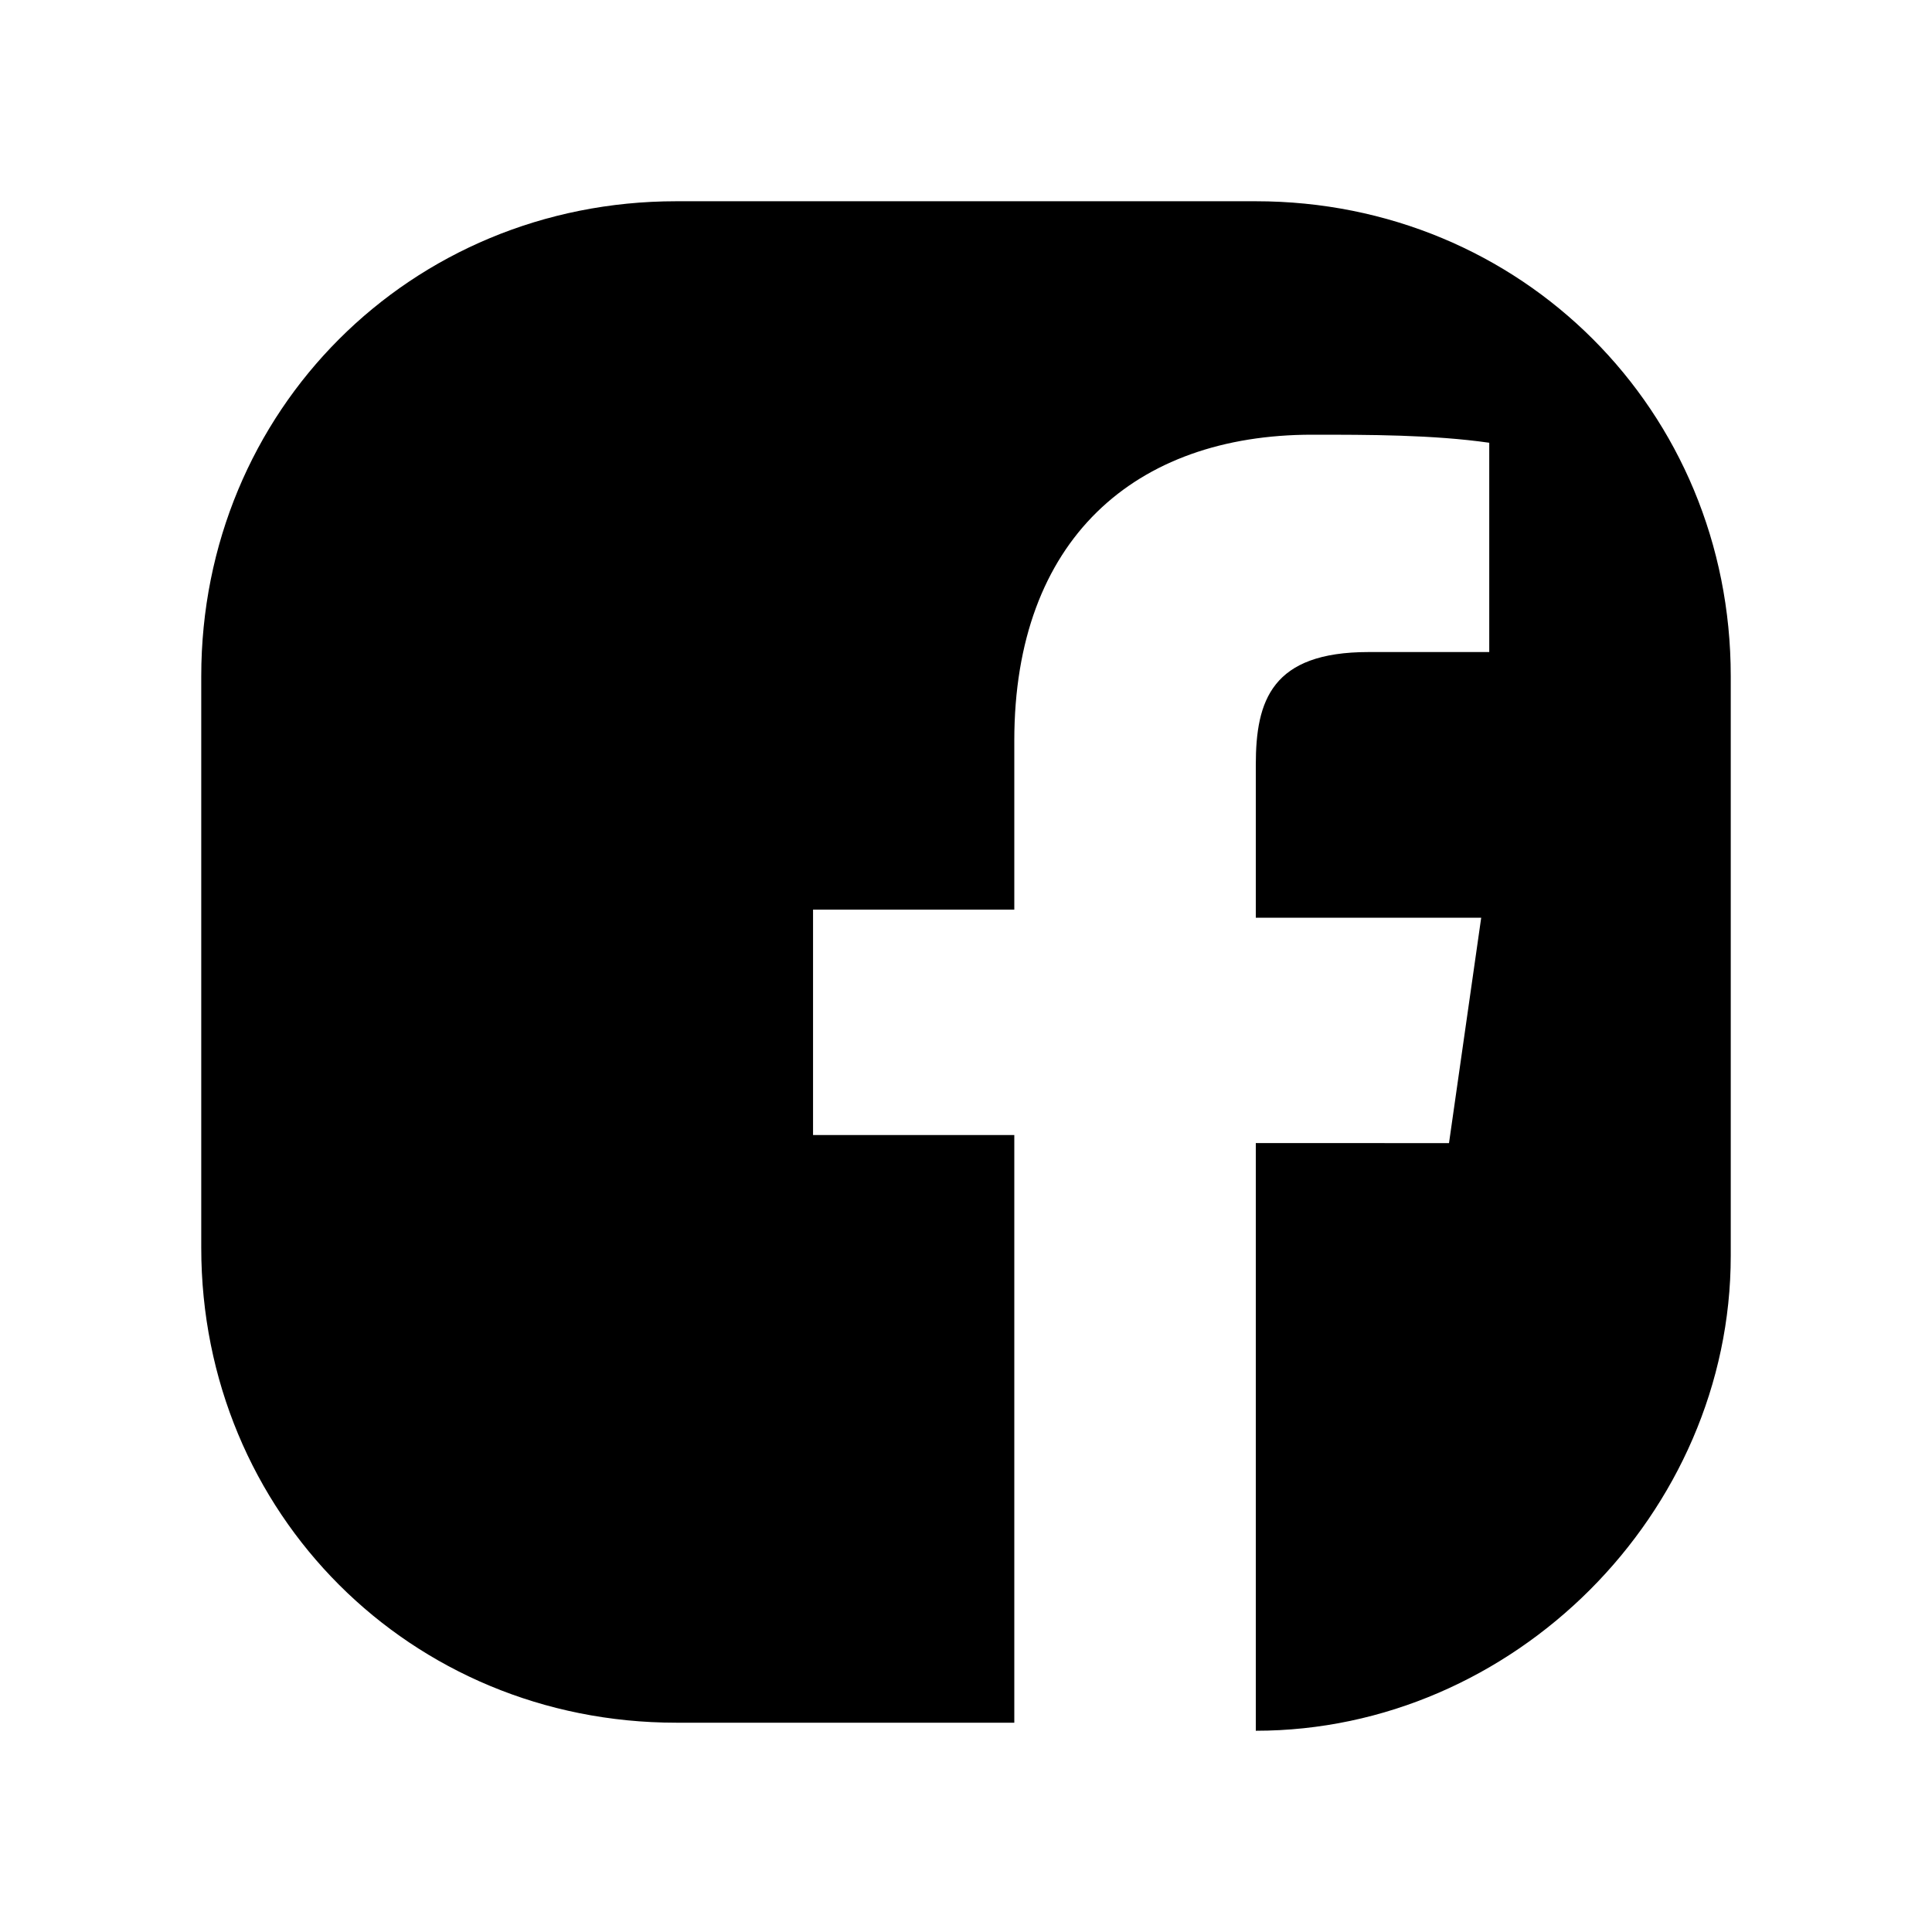 <svg xmlns="http://www.w3.org/2000/svg" viewBox="0 0 24 24"
                width="24" height="24">
<style type="text/css">
	.st0{fill:none;}
</style>
<path class="st0" d="M0,0h24v24H0V0z"/>
<path d="M15.6,21.5v-7.3H18l0.4-2.8h-2.8V9.5c0-0.8,0.2-1.4,1.4-1.4h1.5V5.5c-0.7-0.1-1.5-0.1-2.2-0.1c-2.2,0-3.7,1.3-3.7,3.8v2.1
	h-2.5v2.8h2.5v7.3H8.4c-3.3,0-5.9-2.6-5.9-5.9V8.4c0-3.3,2.6-5.9,5.9-5.9h7.2c3.3,0,5.9,2.6,5.9,5.9v7.2
	C21.5,18.8,18.8,21.5,15.6,21.5L15.6,21.5z"/>
</svg>
